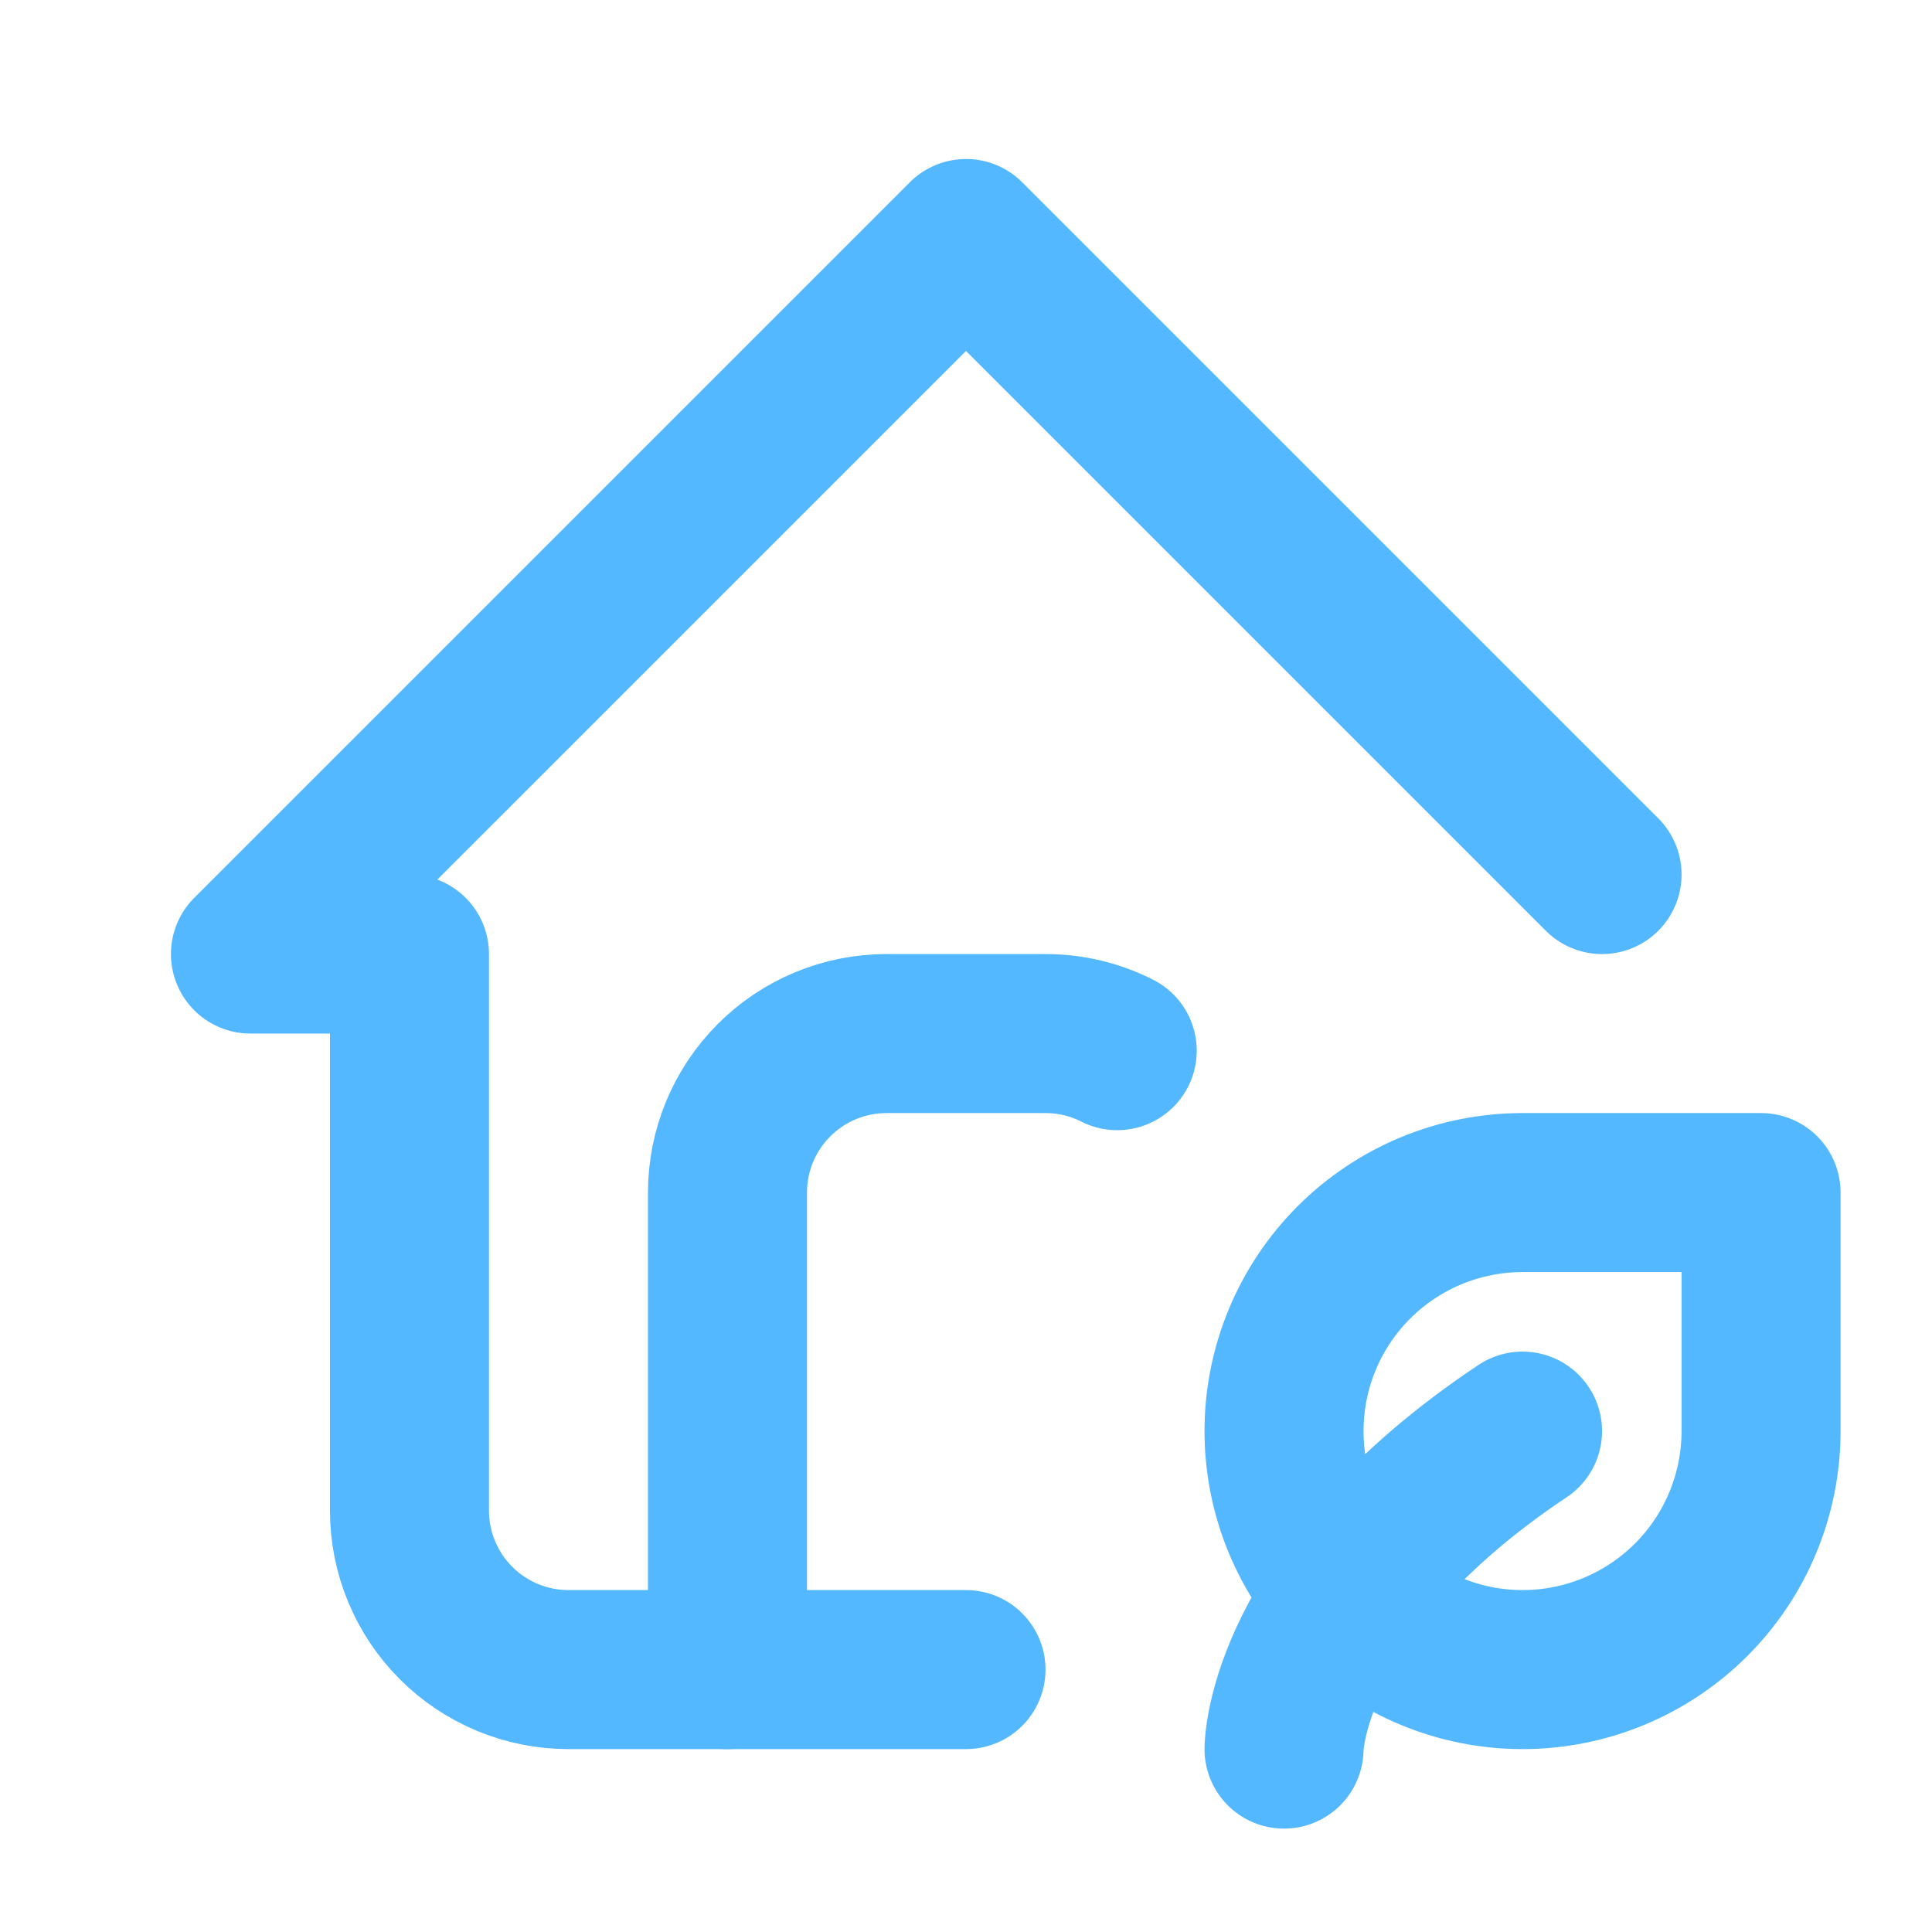 <?xml version="1.0" encoding="UTF-8"?>
<svg xmlns="http://www.w3.org/2000/svg" width="81" height="80" viewBox="0 0 81 80" fill="none">
  <path d="M67.167 36.667L40.5 10L10.5 40H17.167V63.333C17.167 65.101 17.869 66.797 19.119 68.047C20.369 69.298 22.065 70 23.833 70H40.5" stroke="#53B8FF" stroke-width="6.667" stroke-linecap="round" stroke-linejoin="round"></path>
  <path d="M30.5 70.001V50.001C30.5 48.233 31.202 46.537 32.453 45.287C33.703 44.036 35.399 43.334 37.167 43.334H43.833C44.917 43.334 45.937 43.591 46.84 44.051M53.833 73.334C53.833 73.334 53.833 66.667 63.833 60.001" stroke="#53B8FF" stroke-width="6.667" stroke-linecap="round" stroke-linejoin="round"></path>
  <path d="M63.833 70C61.181 70 58.637 68.946 56.762 67.071C54.887 65.196 53.833 62.652 53.833 60C53.833 57.348 54.887 54.804 56.762 52.929C58.637 51.054 61.181 50 63.833 50H73.833V60C73.833 62.652 72.779 65.196 70.904 67.071C69.029 68.946 66.485 70 63.833 70Z" stroke="#53B8FF" stroke-width="6.667" stroke-linecap="round" stroke-linejoin="round"></path>
</svg>
